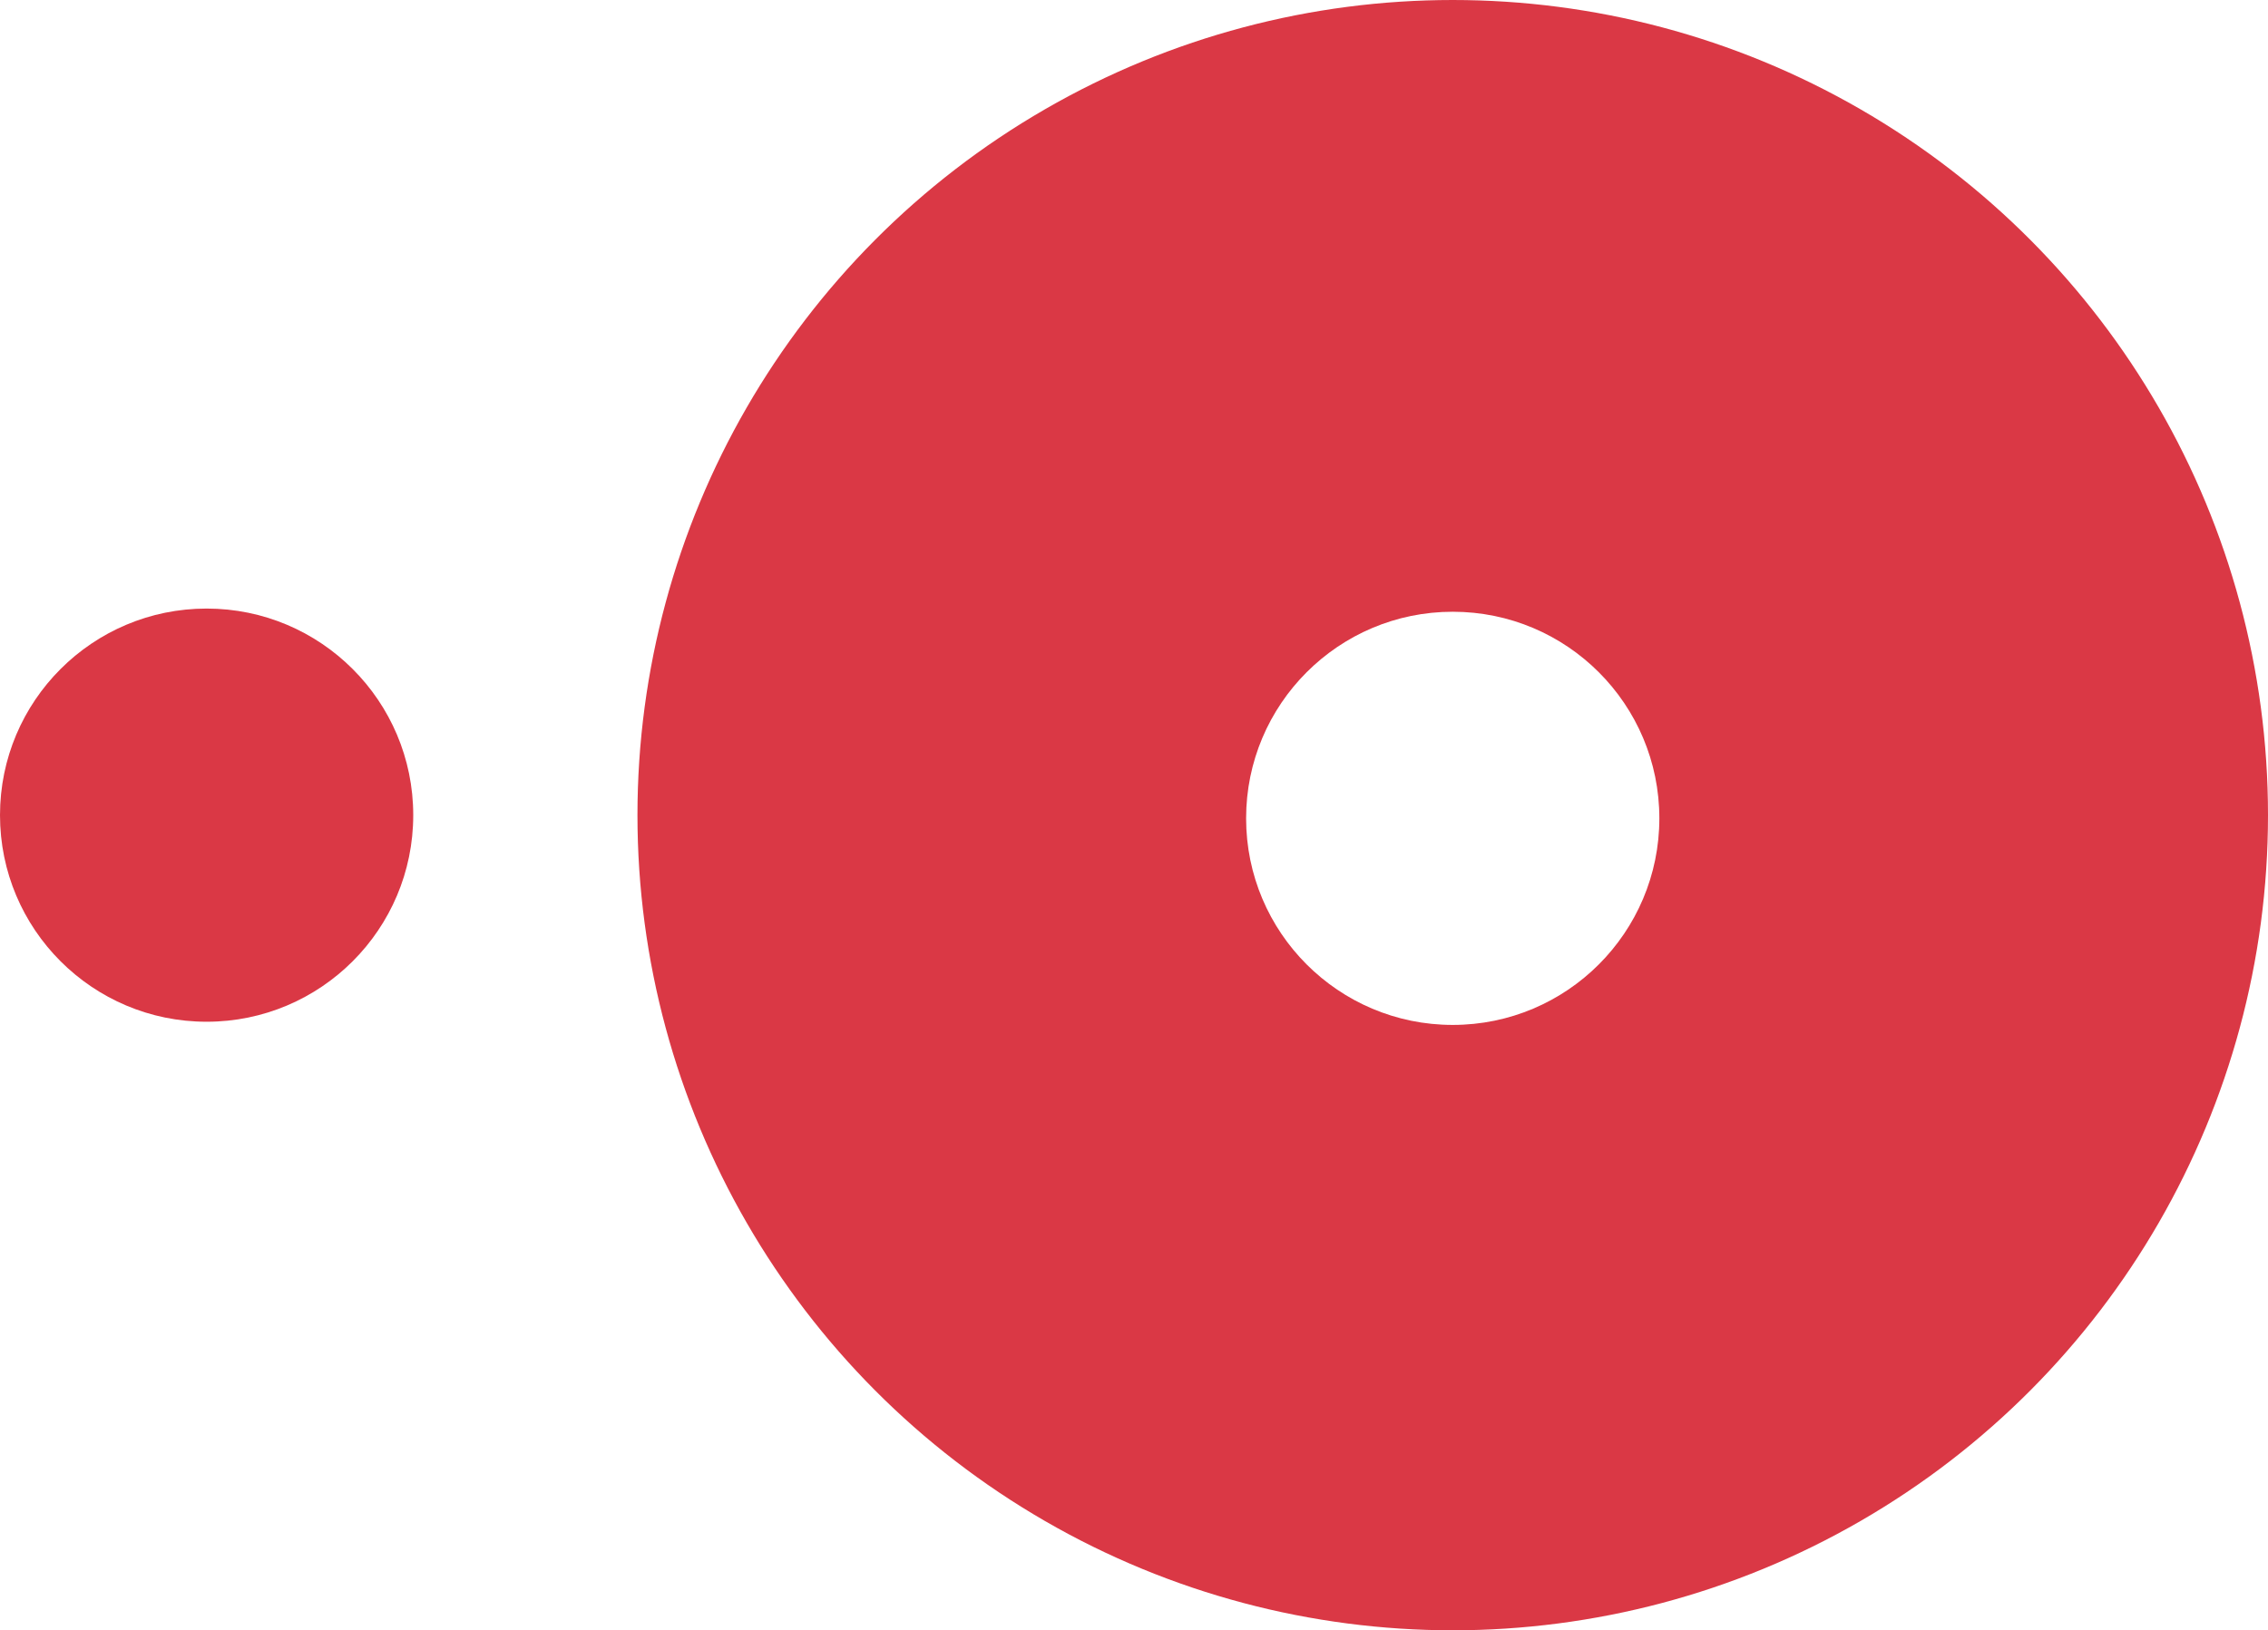 <svg xmlns="http://www.w3.org/2000/svg" viewBox="0 0 862 619.71"><defs><style>.\39 5fe4d60-141b-4878-8de0-08644fa6fa39{fill:#da3845;}.\31 cbd6758-0950-4518-9b3a-191c59fb2684{fill:#fff;}</style></defs><title>Recurso 3</title><g id="43bdb751-5c9d-481d-b342-bc54229bf97a" data-name="Capa 2"><g id="50d9eb65-683c-414d-81fa-a187802fd98d" data-name="Capa 1"><circle class="95fe4d60-141b-4878-8de0-08644fa6fa39" cx="78.53" cy="309.86" r="78.53"/><circle class="95fe4d60-141b-4878-8de0-08644fa6fa39" cx="552.14" cy="309.86" r="309.86"/><circle class="1cbd6758-0950-4518-9b3a-191c59fb2684" cx="552.14" cy="311.07" r="78.53"/></g></g></svg>